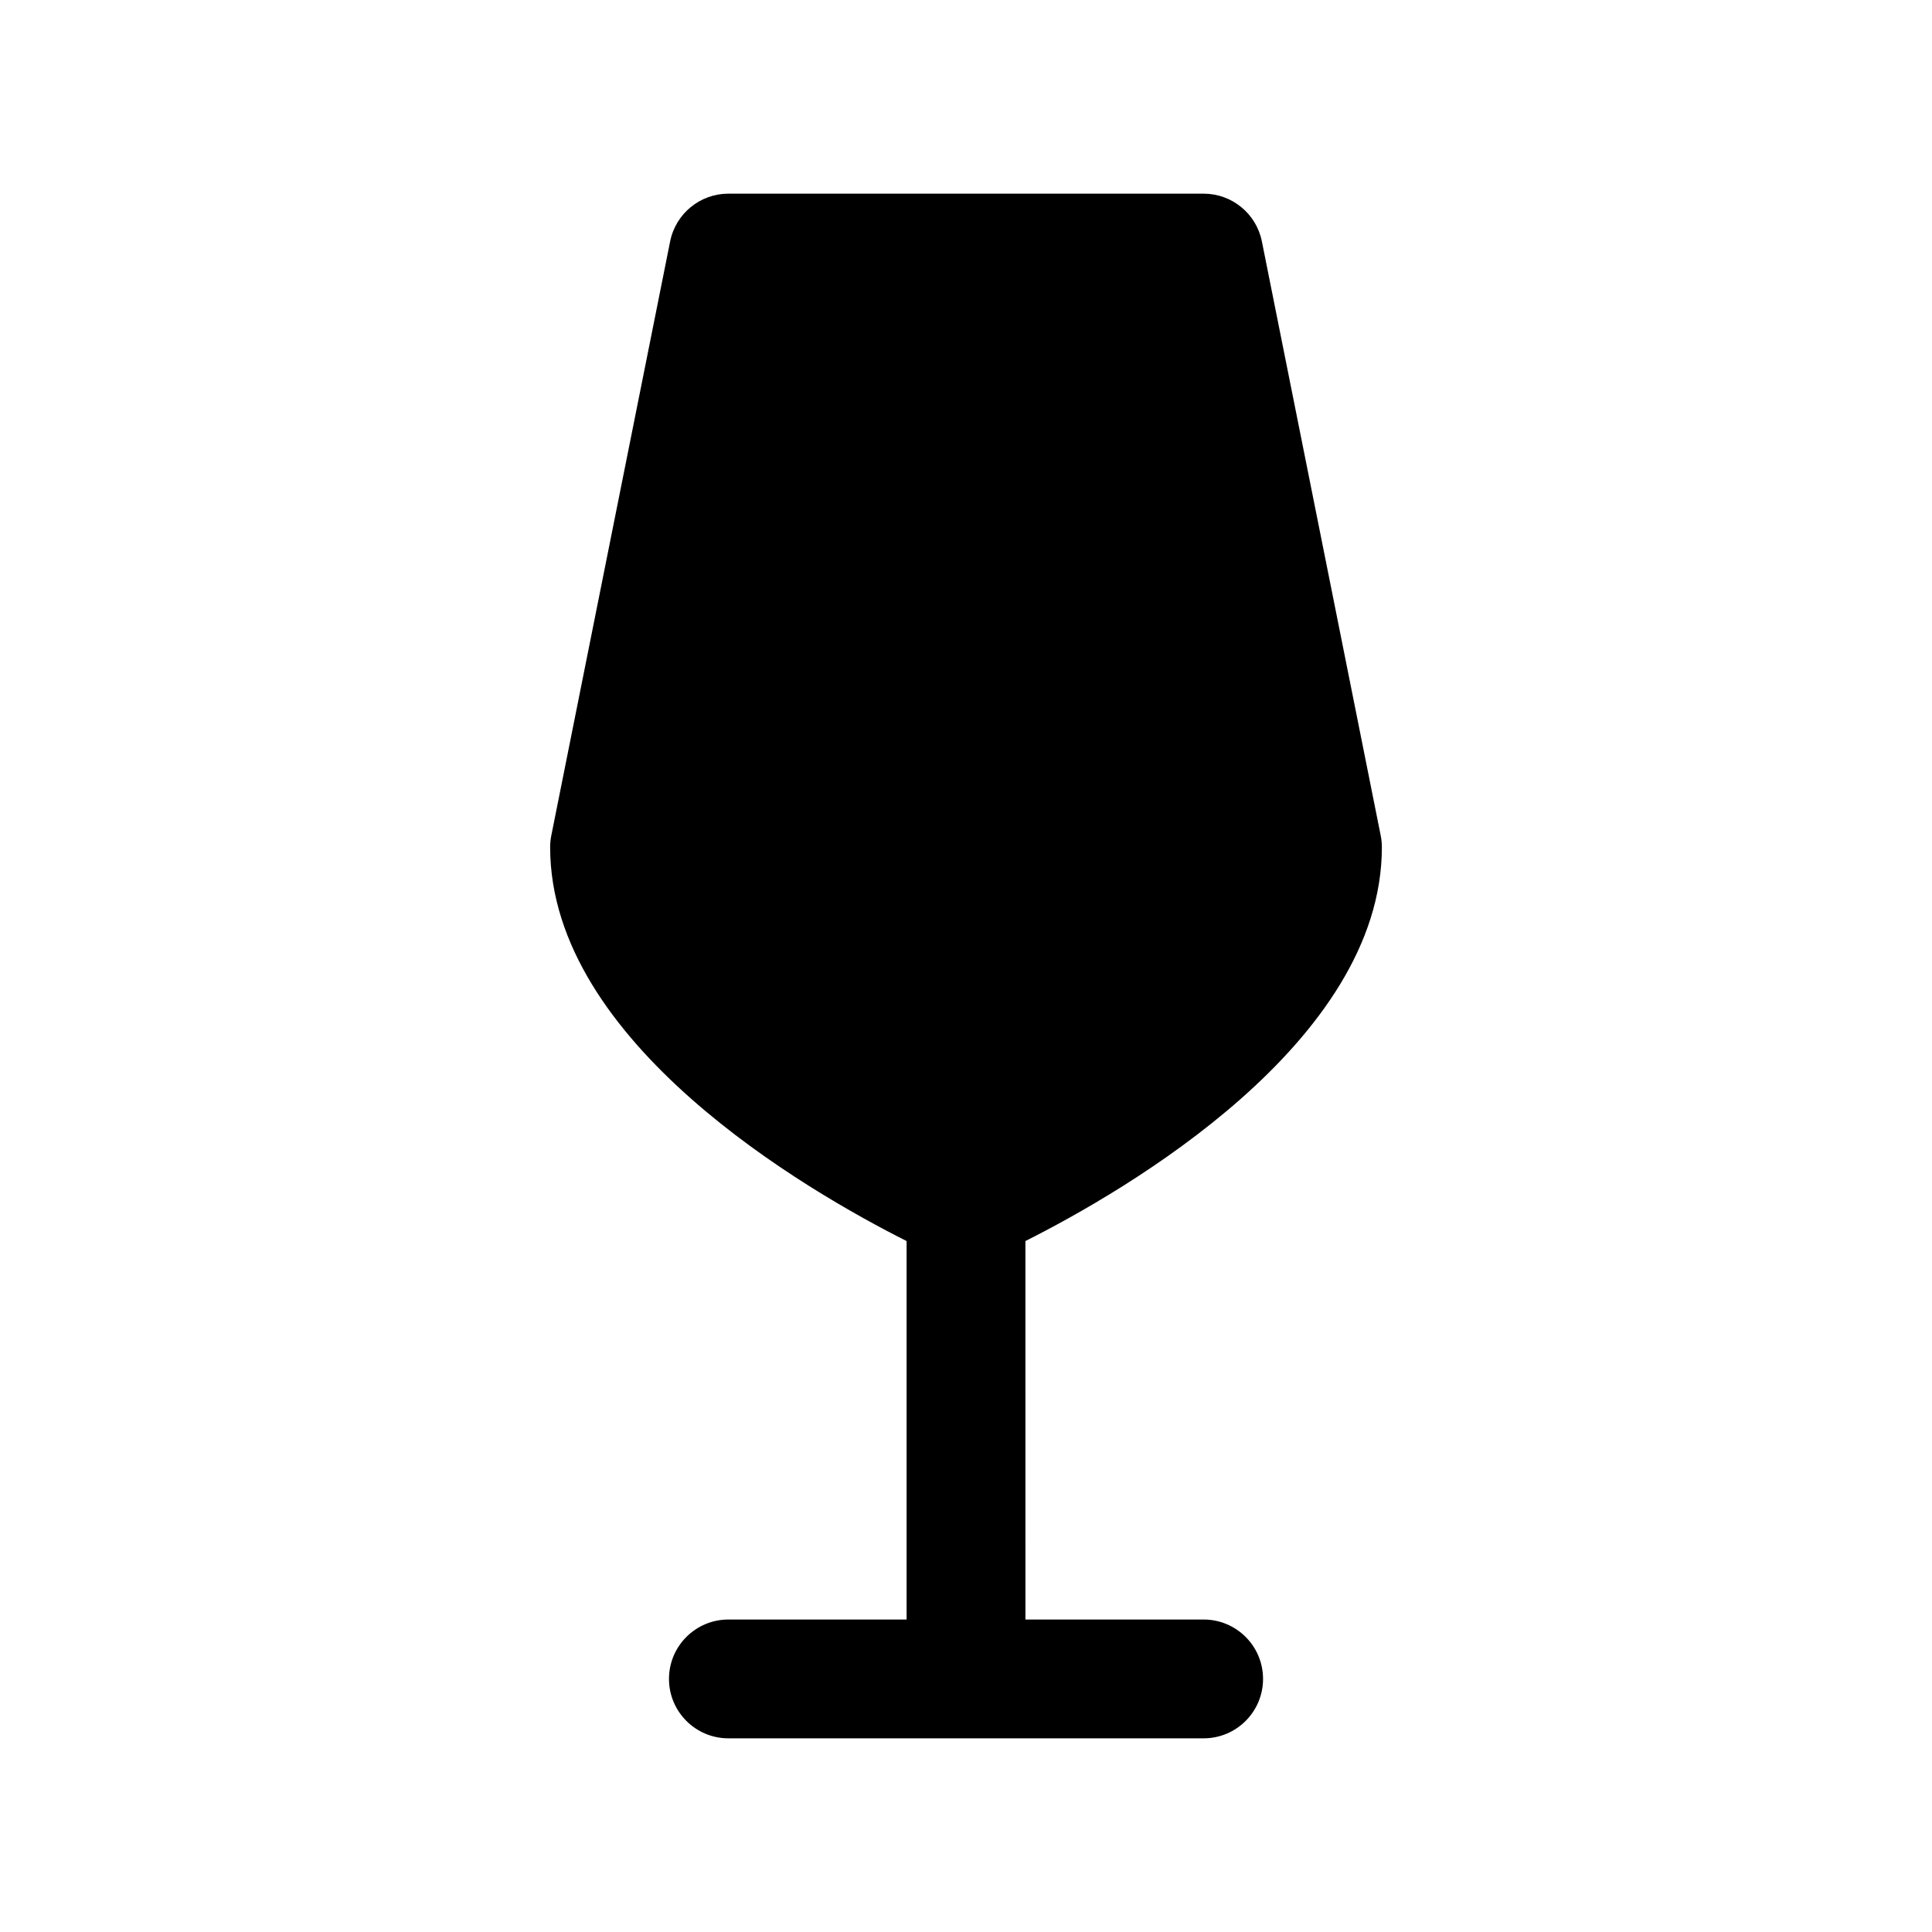 <?xml version="1.0" encoding="UTF-8"?>
<!-- Uploaded to: ICON Repo, www.svgrepo.com, Generator: ICON Repo Mixer Tools -->
<svg fill="#000000" width="800px" height="800px" version="1.1" viewBox="144 144 512 512" xmlns="http://www.w3.org/2000/svg">
 <path d="m510.21 368.51c0-1.039-0.102-2.07-0.309-3.086l-31.488-157.44c-1.469-7.359-7.934-12.66-15.434-12.66h-125.95c-7.504 0-13.965 5.297-15.438 12.66l-31.488 157.44c-0.207 1.016-0.309 2.047-0.309 3.086 0 51.836 68.094 91.109 94.465 104.38v100.3h-47.23c-8.691 0-15.742 7.055-15.742 15.742 0 8.691 7.055 15.742 15.742 15.742h125.95c8.691 0 15.742-7.055 15.742-15.742 0-8.691-7.055-15.742-15.742-15.742h-47.23l-0.004-100.3c26.379-13.266 94.465-52.539 94.465-104.38z"/>
</svg>